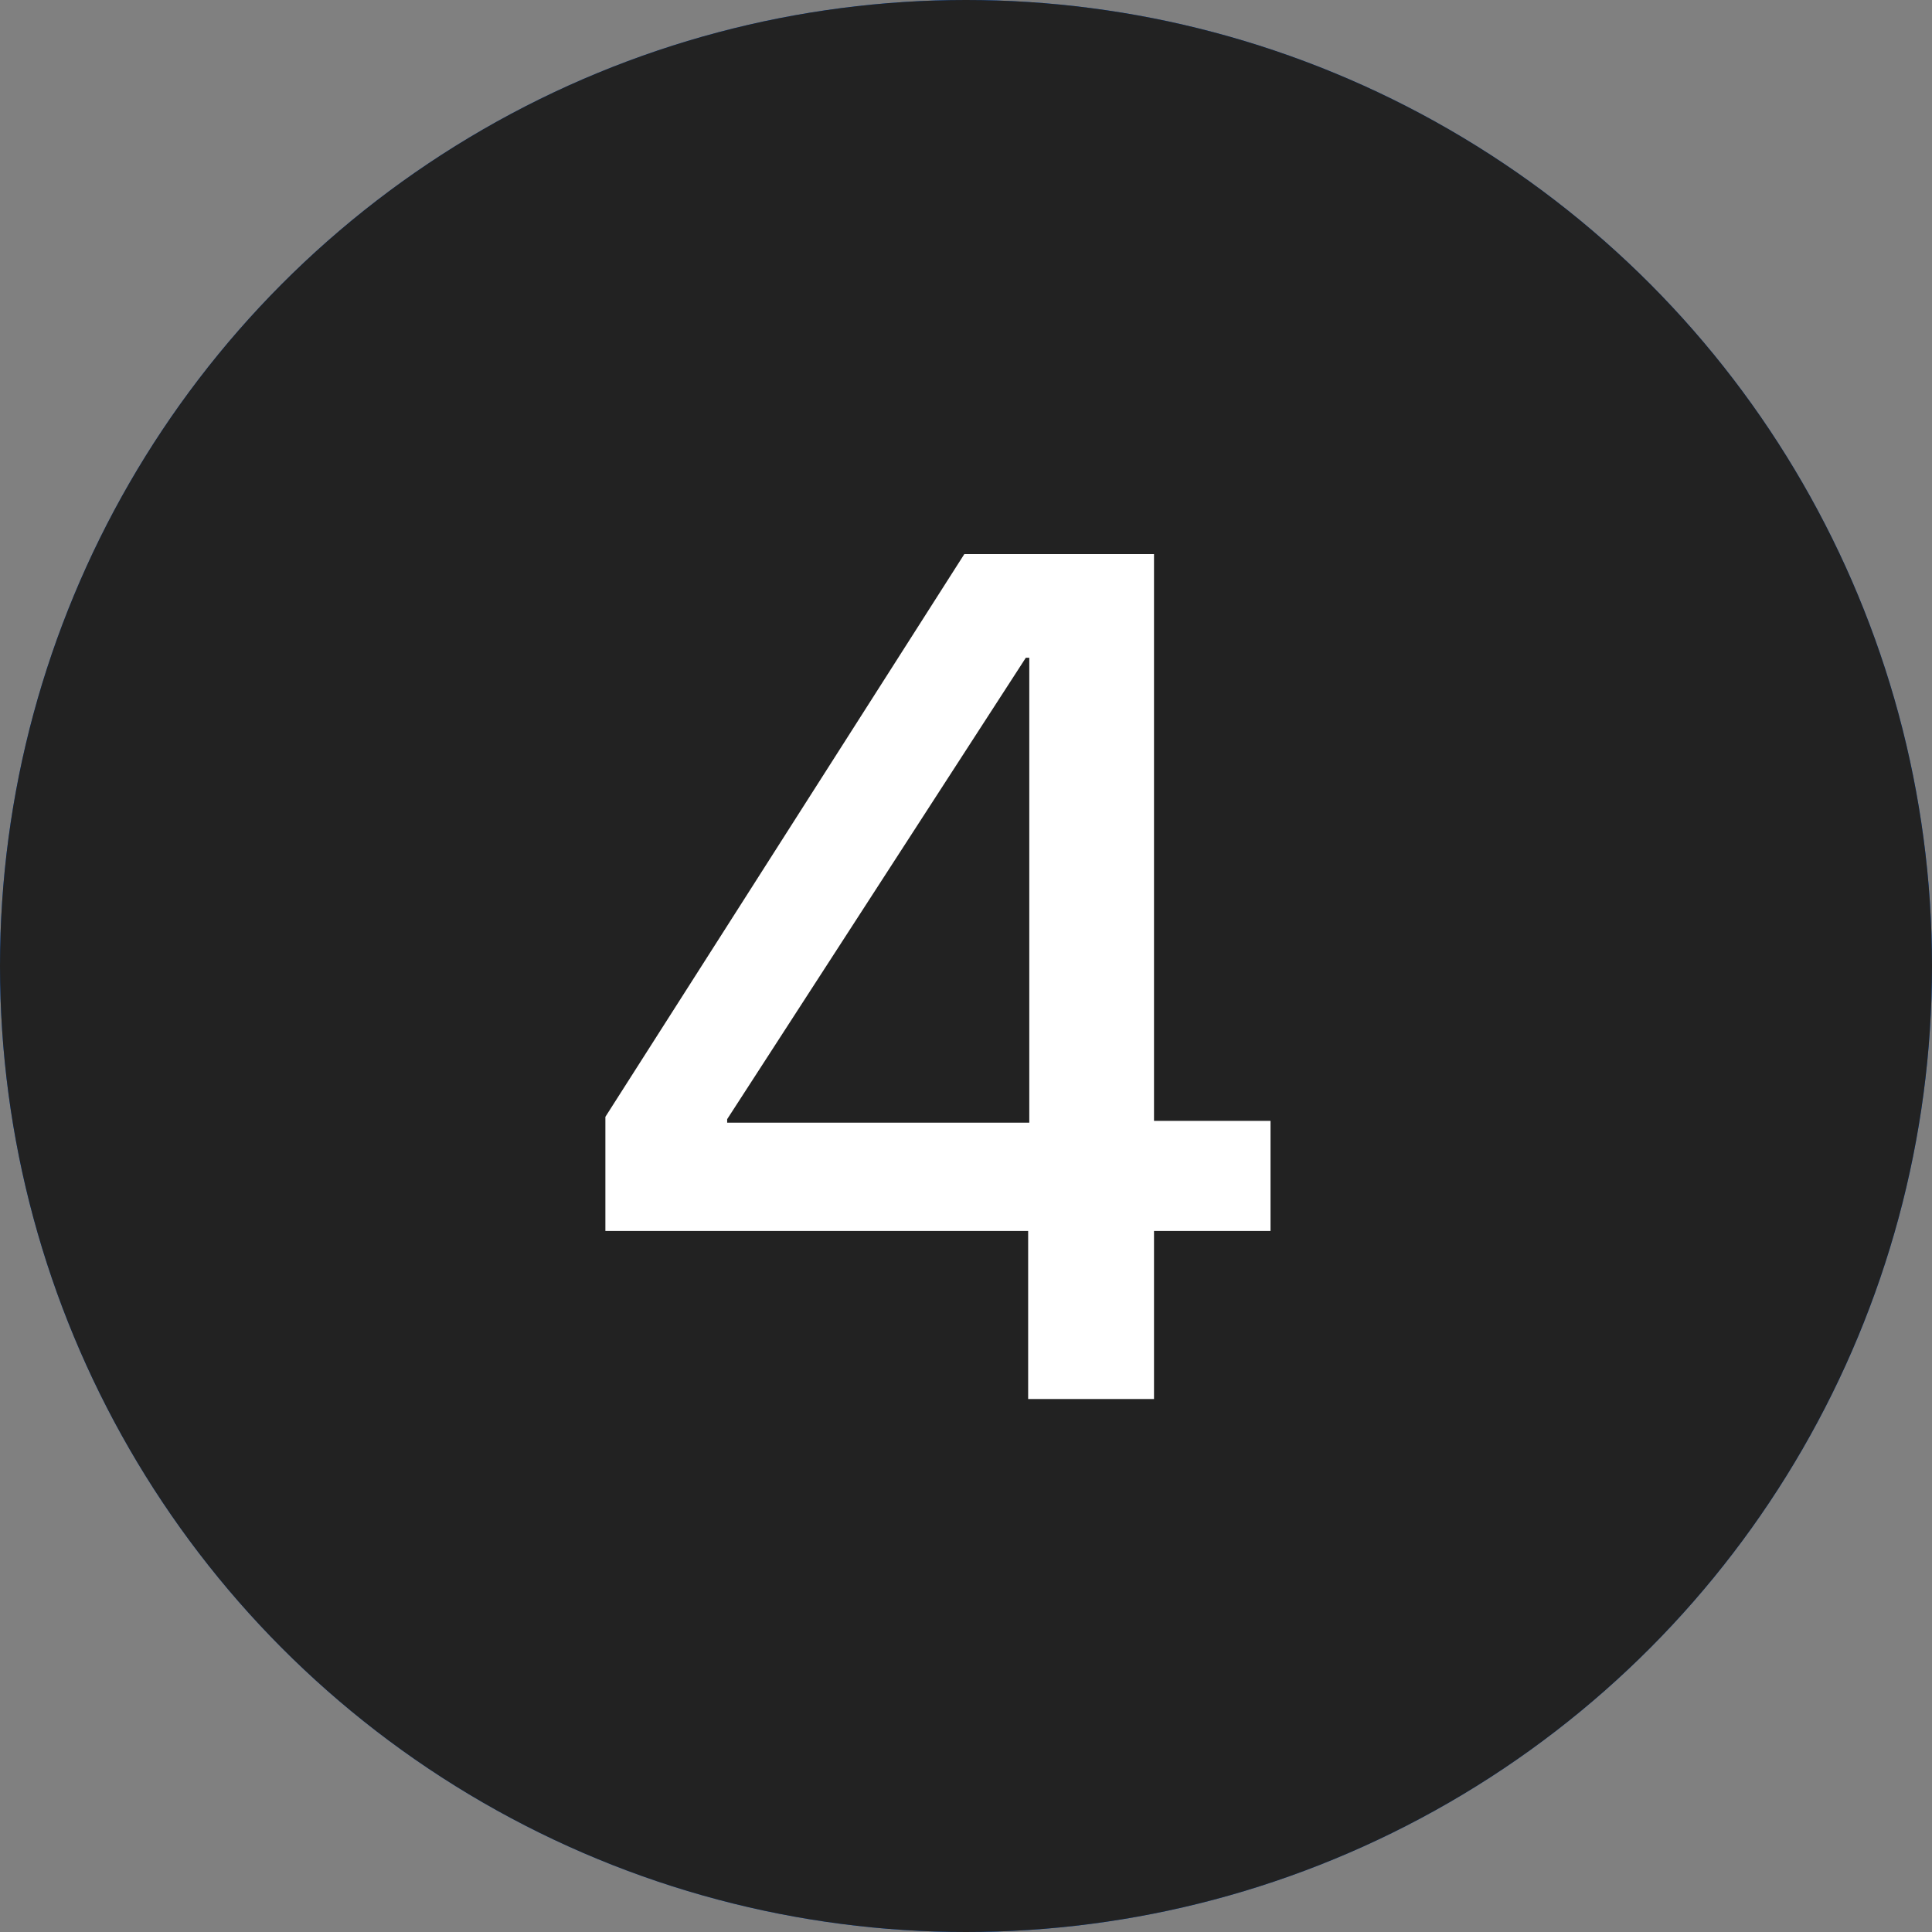 <?xml version="1.0" encoding="UTF-8"?> <svg xmlns="http://www.w3.org/2000/svg" width="29" height="29" viewBox="0 0 29 29" fill="none"><rect x="0" y="0" width="29" height="29" fill="#808080" stroke="none"/><circle cx="14.5" cy="14.5" r="14.5" fill="#025ADB"></circle><circle cx="14.5" cy="14.5" r="14.5" fill="#222222"></circle><path d="M15.433 21V18.477H9.087V16.764L14.475 8.317H17.322V16.825H19.071V18.477H17.322V21H15.433ZM10.915 16.852H15.45V9.873H15.398L10.915 16.799V16.852Z" fill="white"></path></svg> 